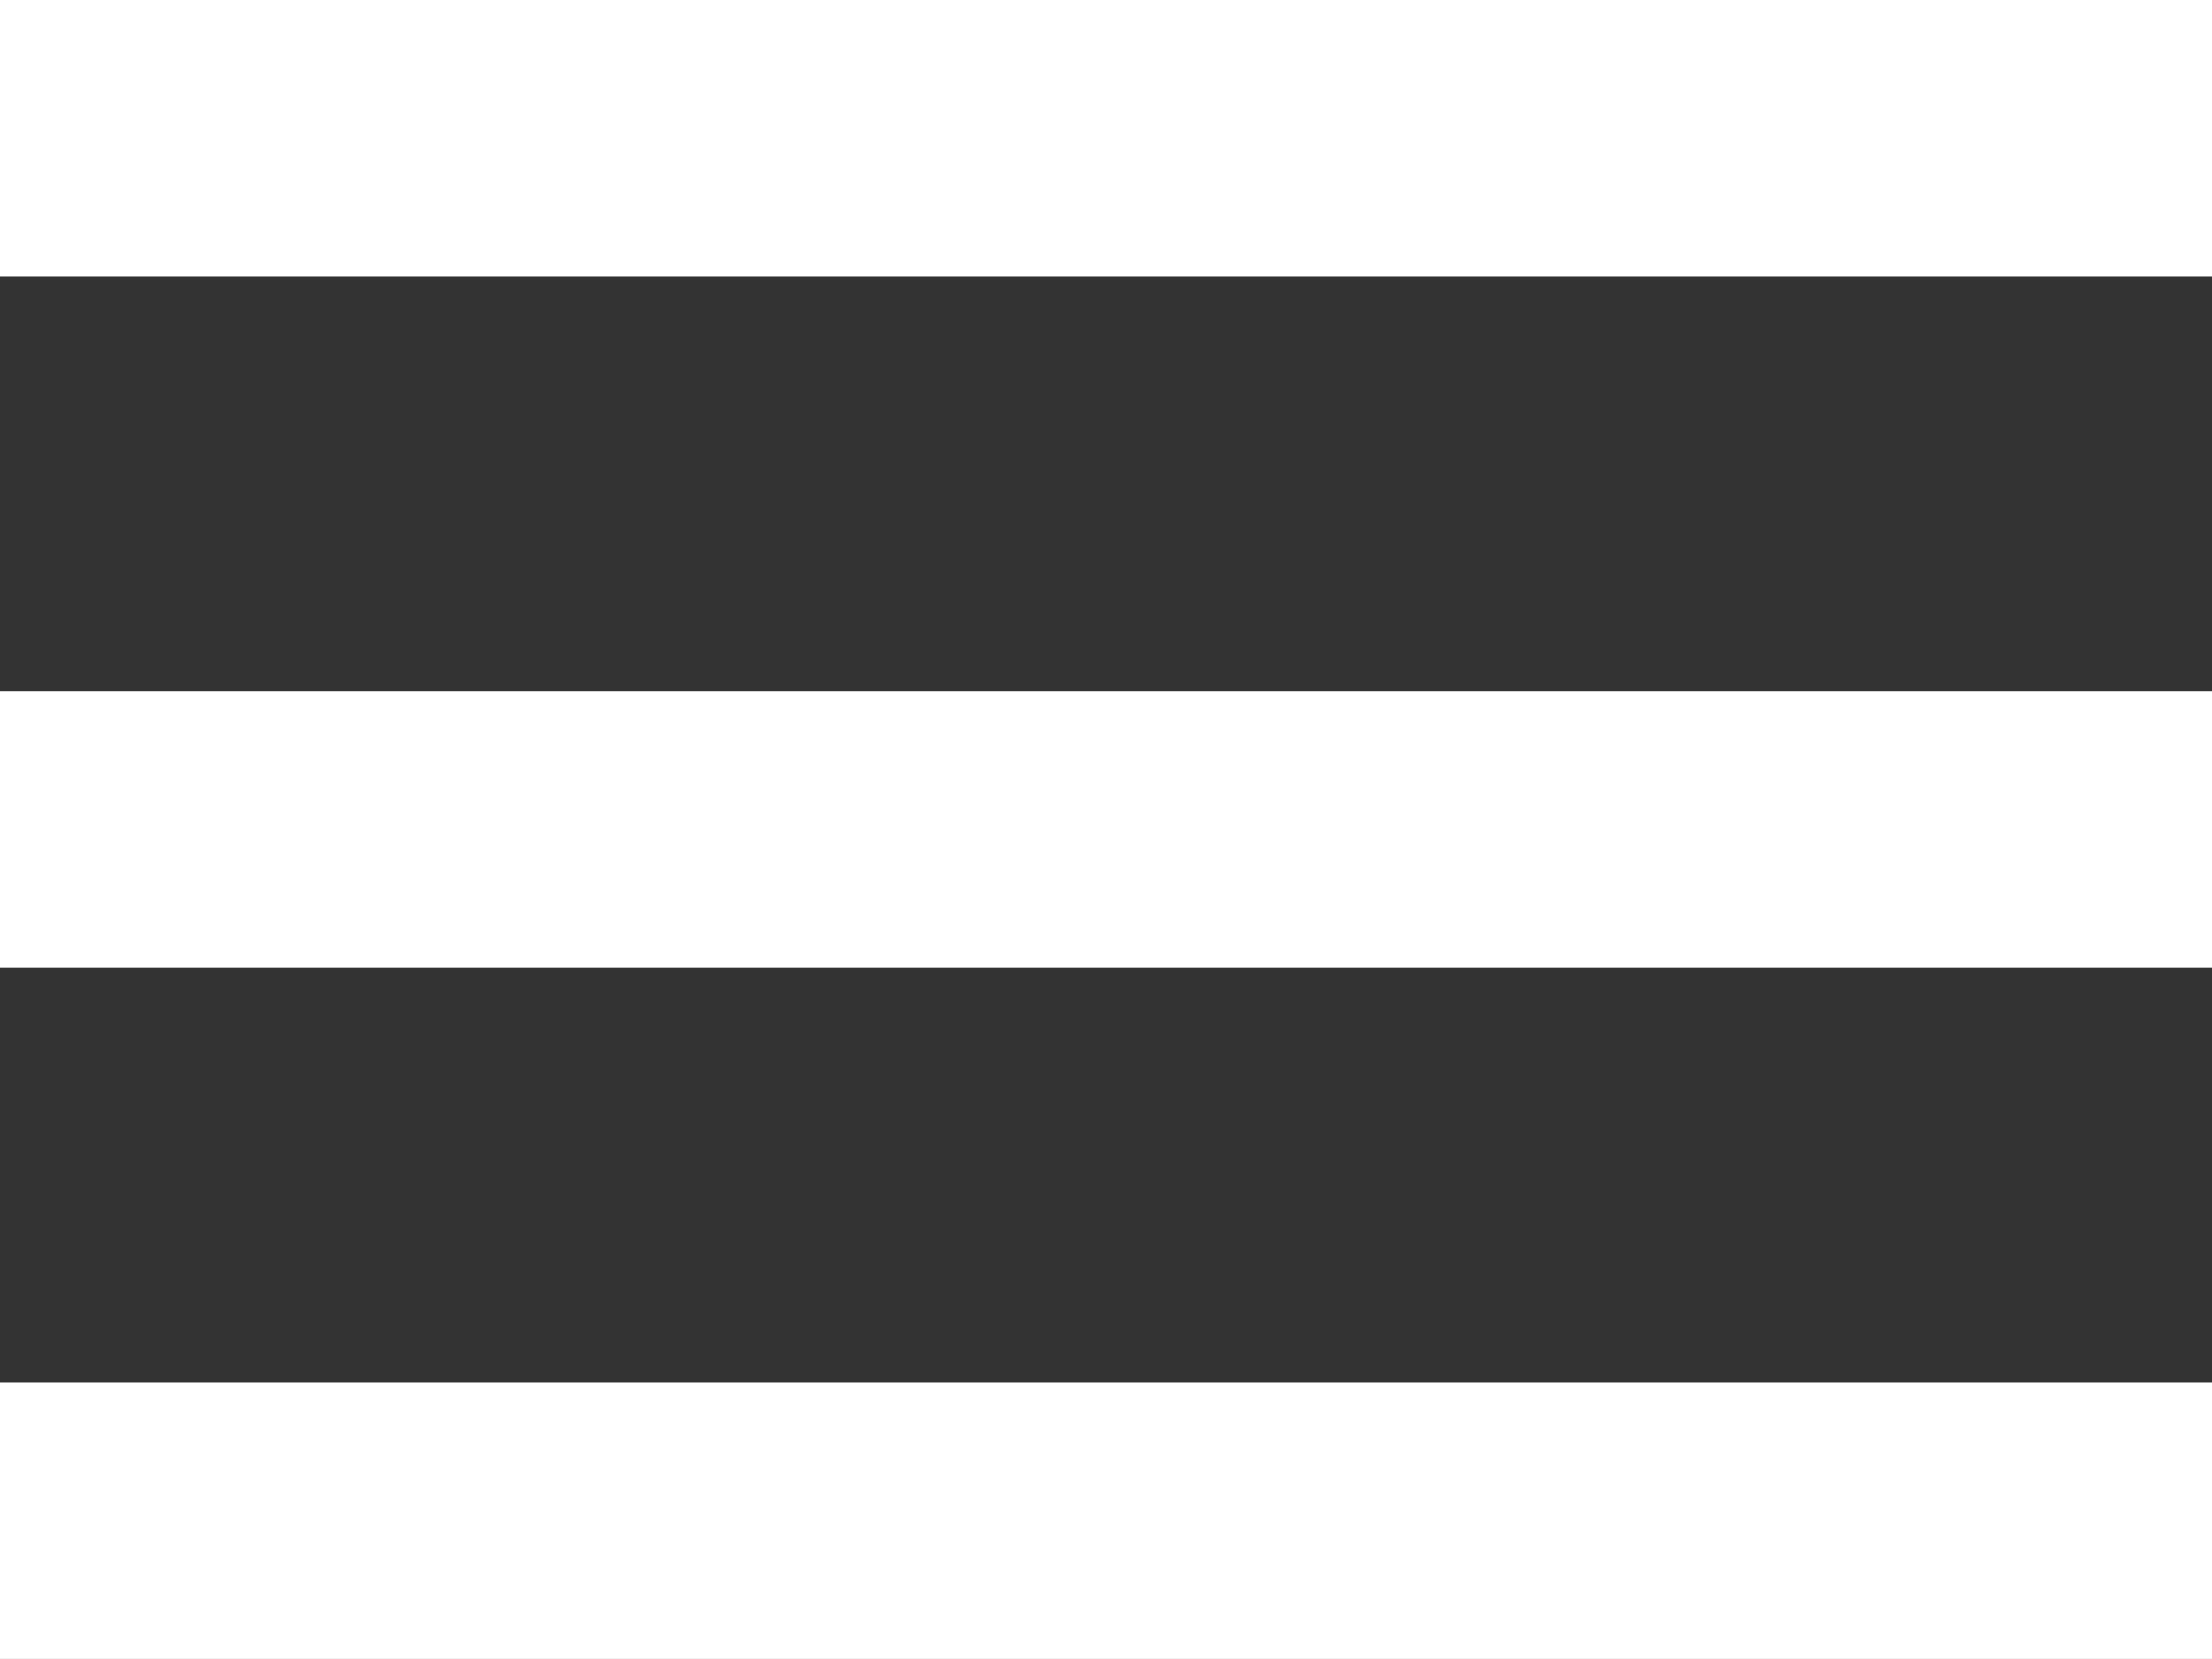<svg xmlns="http://www.w3.org/2000/svg" width="29.236" height="21.927" viewBox="0 0 29.236 21.927">
  <rect x="0" y="0" width="29.236" height="21.927" fill="#333333" stroke="none"/>
  <path id="bx-menu" d="M4,6H33.236V9.654H4Zm0,9.136H33.236v3.654H4Zm0,9.136H33.236v3.654H4Z" transform="translate(-4 -6)" fill="#fff"/>
</svg>
